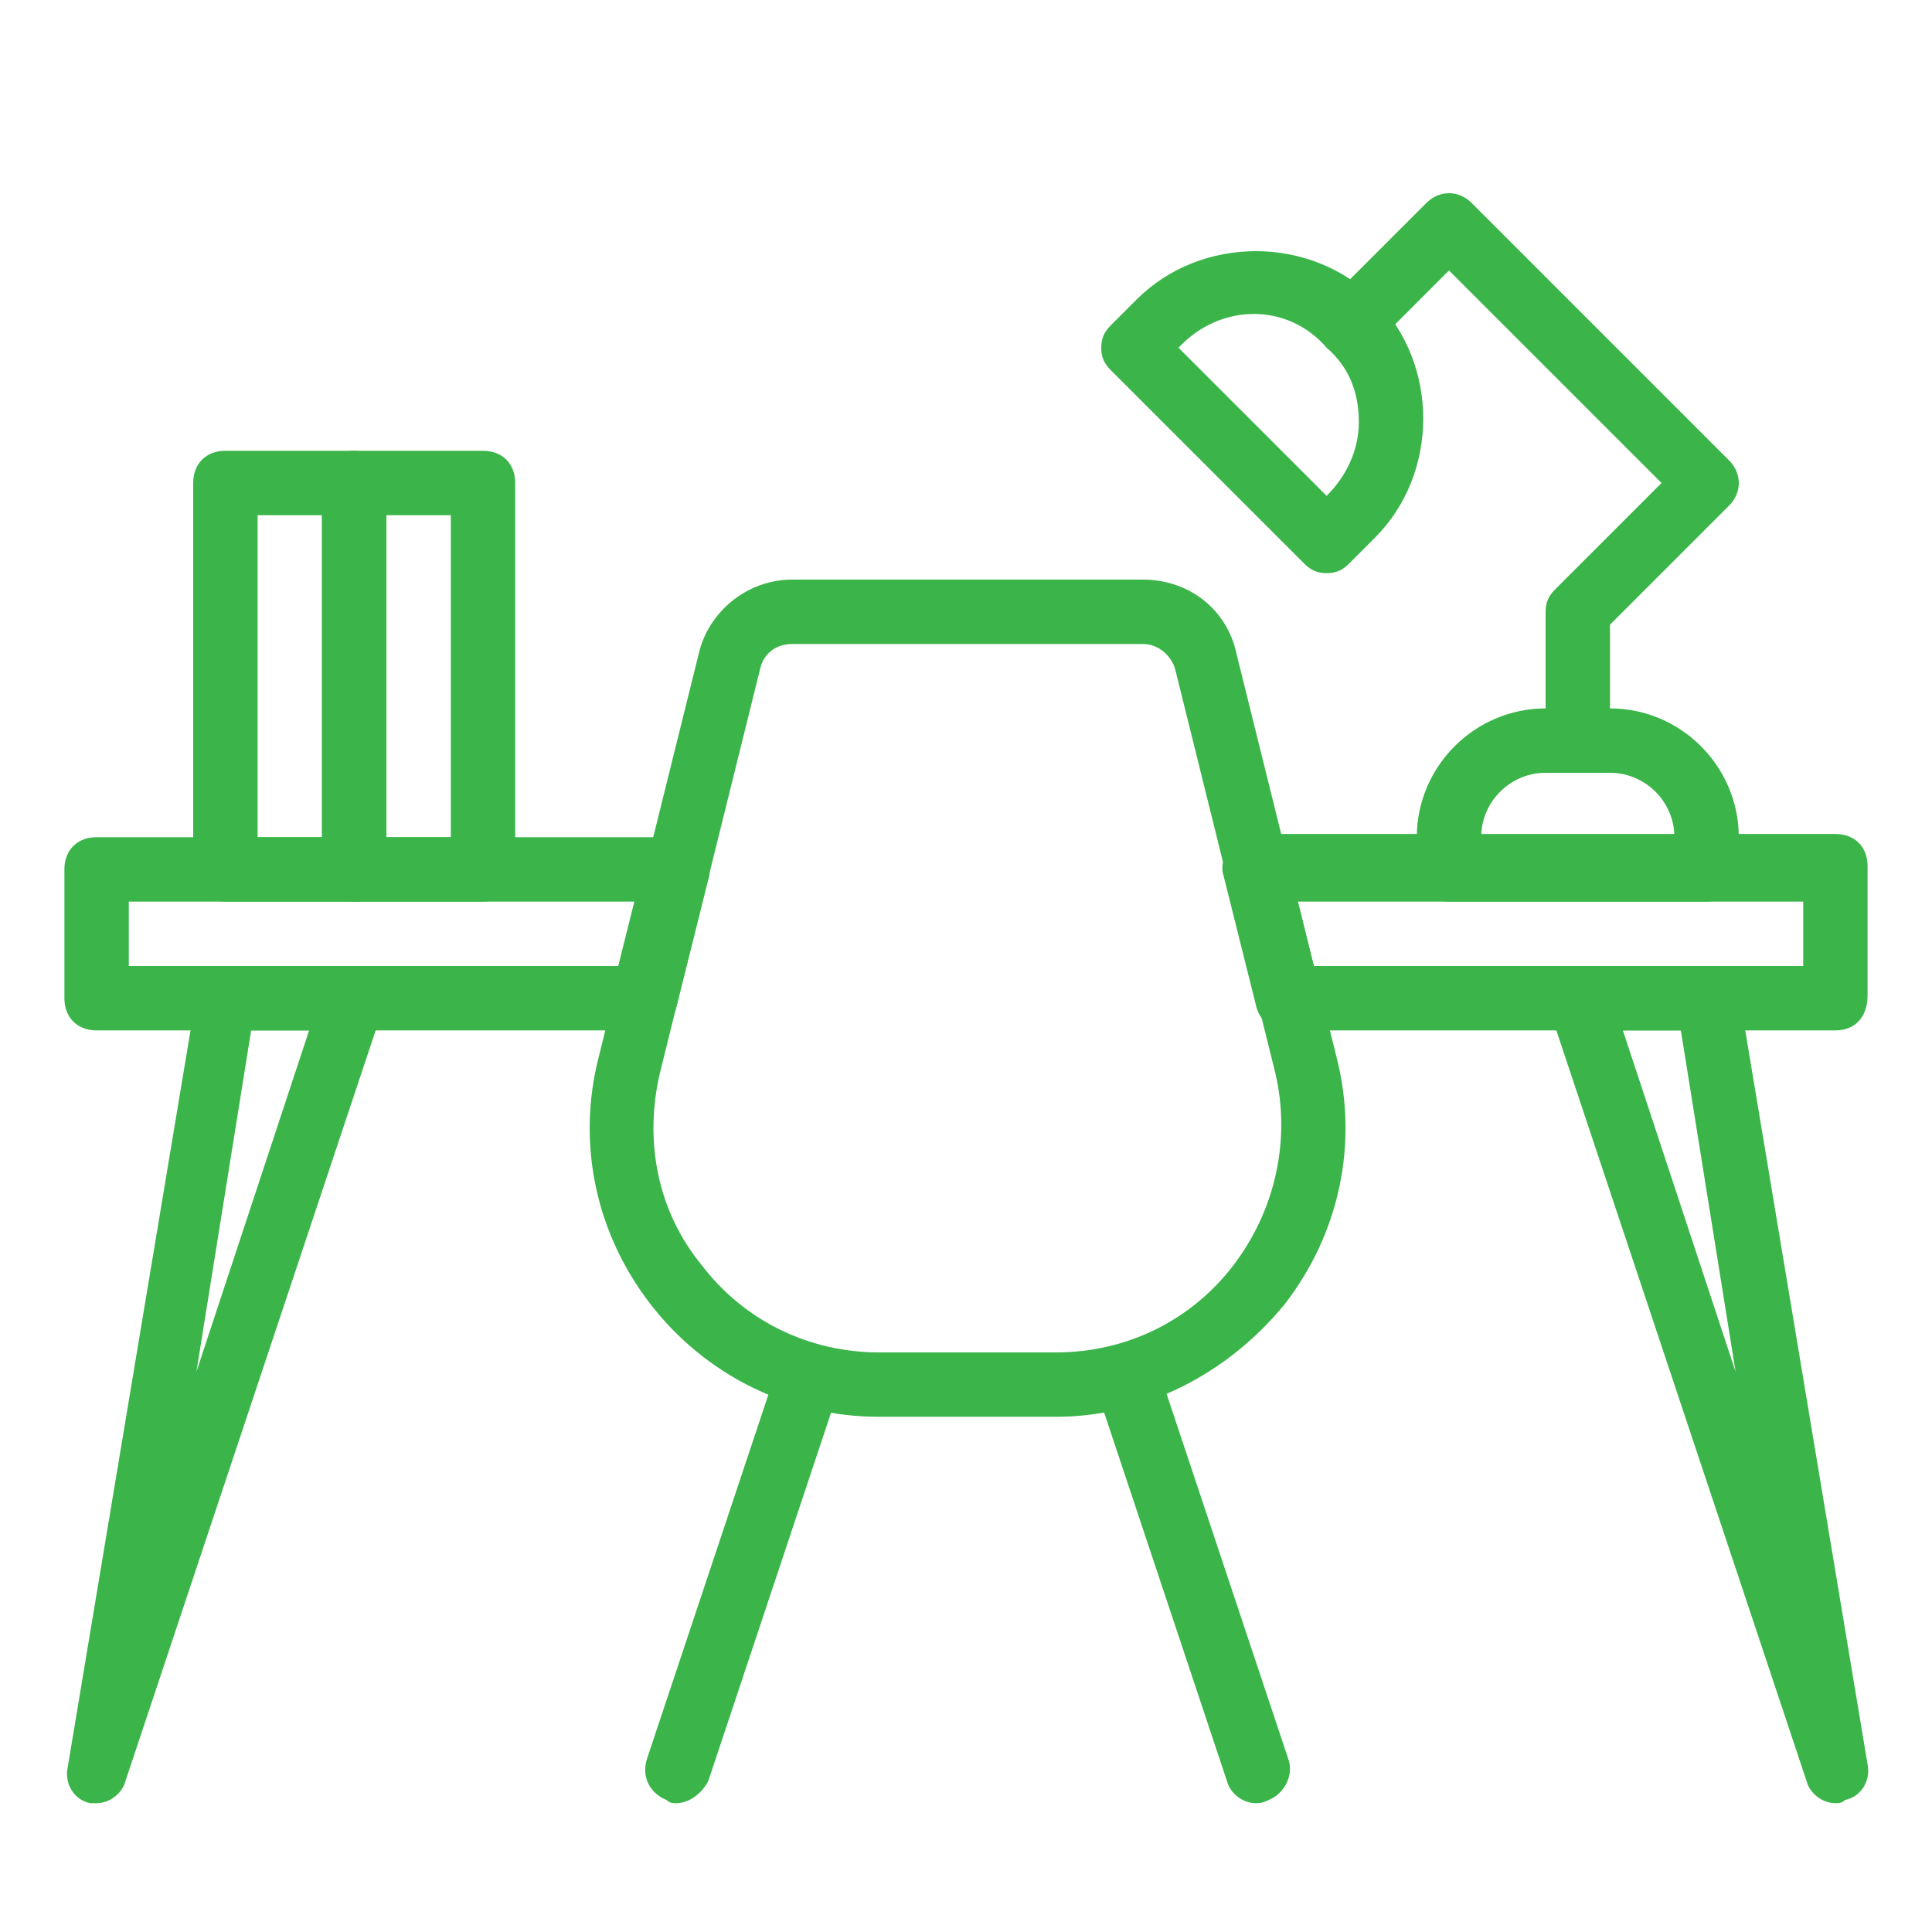 <?xml version="1.0" standalone="no"?>
<svg version="1.1" preserveAspectRatio="xMidYMid meet" viewBox="0 0 60 60" class="ng-element" data-id="20bd1c4e9fe0406eb05b9f7d03035289" style="overflow: visible; width: 50px; height: 50px; filter: none;" xmlns="http://www.w3.org/2000/svg"><style type="text/css">
	.st0_1526282111484{fill:#0A94E3;}
</style><path class="st0_1526282111484" d="M11,28H7c-0.6,0-1-0.4-1-1V15c0-0.6,0.4-1,1-1h4c0.6,0,1,0.4,1,1v12C12,27.6,11.6,28,11,28z M8,26h2V16H8V26z" vector-effect="non-scaling-stroke" style="fill: rgb(59, 181, 74);"/><path class="st0_1526282111484" d="M15,28h-4c-0.6,0-1-0.4-1-1V15c0-0.6,0.4-1,1-1h4c0.6,0,1,0.4,1,1v12C16,27.6,15.6,28,15,28z M12,26h2V16h-2V26&#10;&#9;z" vector-effect="non-scaling-stroke" style="fill: rgb(59, 181, 74);"/><path class="st0_1526282111484" d="M21,56c-0.1,0-0.2,0-0.3-0.1c-0.5-0.2-0.8-0.7-0.6-1.3l4-12c0.2-0.5,0.7-0.8,1.3-0.6c0.5,0.2,0.8,0.7,0.6,1.3&#10;&#9;l-4,12C21.8,55.7,21.4,56,21,56z" vector-effect="non-scaling-stroke" style="fill: rgb(59, 181, 74);"/><path class="st0_1526282111484" d="M39,56c-0.4,0-0.8-0.3-0.9-0.7l-4-12c-0.2-0.5,0.1-1.1,0.6-1.3c0.5-0.2,1.1,0.1,1.3,0.6l4,12&#10;&#9;c0.2,0.5-0.1,1.1-0.6,1.3C39.2,56,39.1,56,39,56z" vector-effect="non-scaling-stroke" style="fill: rgb(59, 181, 74);"/><path class="st0_1526282111484" d="M41.2,17.8c-0.3,0-0.5-0.1-0.7-0.3l-6-6c-0.2-0.2-0.3-0.4-0.3-0.7s0.1-0.5,0.3-0.7l0.8-0.8c2-2,5.4-2,7.4,0&#10;&#9;c2,2,2,5.4,0,7.4l-0.8,0.8C41.7,17.7,41.5,17.8,41.2,17.8z M36.6,10.8l4.6,4.6l0,0c0.6-0.6,1-1.4,1-2.3s-0.3-1.7-1-2.3&#10;&#9;C40,9.4,37.9,9.4,36.6,10.8L36.6,10.8z" vector-effect="non-scaling-stroke" style="fill: rgb(59, 181, 74);"/><path class="st0_1526282111484" d="M3,56c-0.1,0-0.2,0-0.2,0c-0.5-0.1-0.8-0.6-0.7-1.1l4-24C6.1,30.4,6.5,30,7,30h4c0.3,0,0.6,0.2,0.8,0.4&#10;&#9;s0.2,0.6,0.1,0.9l-8,24C3.8,55.7,3.4,56,3,56z M7.8,32L6.1,42.6L9.6,32H7.8z" vector-effect="non-scaling-stroke" style="fill: rgb(59, 181, 74);"/><path class="st0_1526282111484" d="M57,56c-0.4,0-0.8-0.3-0.9-0.7l-8-24c-0.1-0.3-0.1-0.6,0.1-0.9S48.7,30,49,30h4c0.5,0,0.9,0.4,1,0.8l4,24&#10;&#9;c0.1,0.5-0.2,1-0.7,1.1C57.2,56,57.1,56,57,56z M50.4,32l3.5,10.6L52.2,32H50.4z" vector-effect="non-scaling-stroke" style="fill: rgb(59, 181, 74);"/><path class="st0_1526282111484" d="M53,28h-8c-0.6,0-1-0.4-1-1v-1c0-2.2,1.8-4,4-4h2c2.2,0,4,1.8,4,4v1C54,27.6,53.6,28,53,28z M46,26h6&#10;&#9;c0-1.1-0.9-2-2-2h-2C46.9,24,46,24.9,46,26z" vector-effect="non-scaling-stroke" style="fill: rgb(59, 181, 74);"/><path class="st0_1526282111484" d="M49,24c-0.6,0-1-0.4-1-1v-4c0-0.3,0.1-0.5,0.3-0.7l3.3-3.3L45,8.4l-2.3,2.3c-0.4,0.4-1,0.4-1.4,0s-0.4-1,0-1.4&#10;&#9;l3-3c0.4-0.4,1-0.4,1.4,0l8,8c0.4,0.4,0.4,1,0,1.4L50,19.4V23C50,23.6,49.6,24,49,24z" vector-effect="non-scaling-stroke" style="fill: rgb(59, 181, 74);"/><path class="st0_1526282111484" d="M20,32H3c-0.6,0-1-0.4-1-1v-4c0-0.6,0.4-1,1-1h18c0.3,0,0.6,0.1,0.8,0.4c0.2,0.2,0.3,0.6,0.2,0.9l-1,4&#10;&#9;C20.9,31.7,20.5,32,20,32z M4,30h15.2l0.5-2H4V30z" vector-effect="non-scaling-stroke" style="fill: rgb(59, 181, 74);"/><path class="st0_1526282111484" d="M57,32H40c-0.5,0-0.9-0.3-1-0.8l-1-4c-0.1-0.3,0-0.6,0.2-0.9c0.2-0.2,0.5-0.4,0.8-0.4h18c0.6,0,1,0.4,1,1v4&#10;&#9;C58,31.6,57.6,32,57,32z M40.8,30H56v-2H40.3L40.8,30z" vector-effect="non-scaling-stroke" style="fill: rgb(59, 181, 74);"/><path class="st0_1526282111484" d="M32.8,44h-5.5c-2.8,0-5.4-1.3-7.1-3.5c-1.7-2.2-2.3-5-1.6-7.7l3.1-12.5c0.3-1.3,1.5-2.3,2.9-2.3h10.9&#10;&#9;c1.4,0,2.6,0.9,2.9,2.3l3.1,12.5c0.7,2.7,0.1,5.5-1.6,7.7C38.1,42.7,35.5,44,32.8,44z M24.6,20c-0.5,0-0.9,0.3-1,0.8l-3.1,12.5&#10;&#9;c-0.5,2.1-0.1,4.3,1.3,6c1.3,1.7,3.3,2.7,5.5,2.7h5.5c2.2,0,4.2-1,5.5-2.7c1.3-1.7,1.8-3.9,1.3-6l-3.1-12.5c-0.1-0.4-0.5-0.8-1-0.8&#10;&#9;H24.6z" vector-effect="non-scaling-stroke" style="fill: rgb(59, 181, 74);"/></svg>